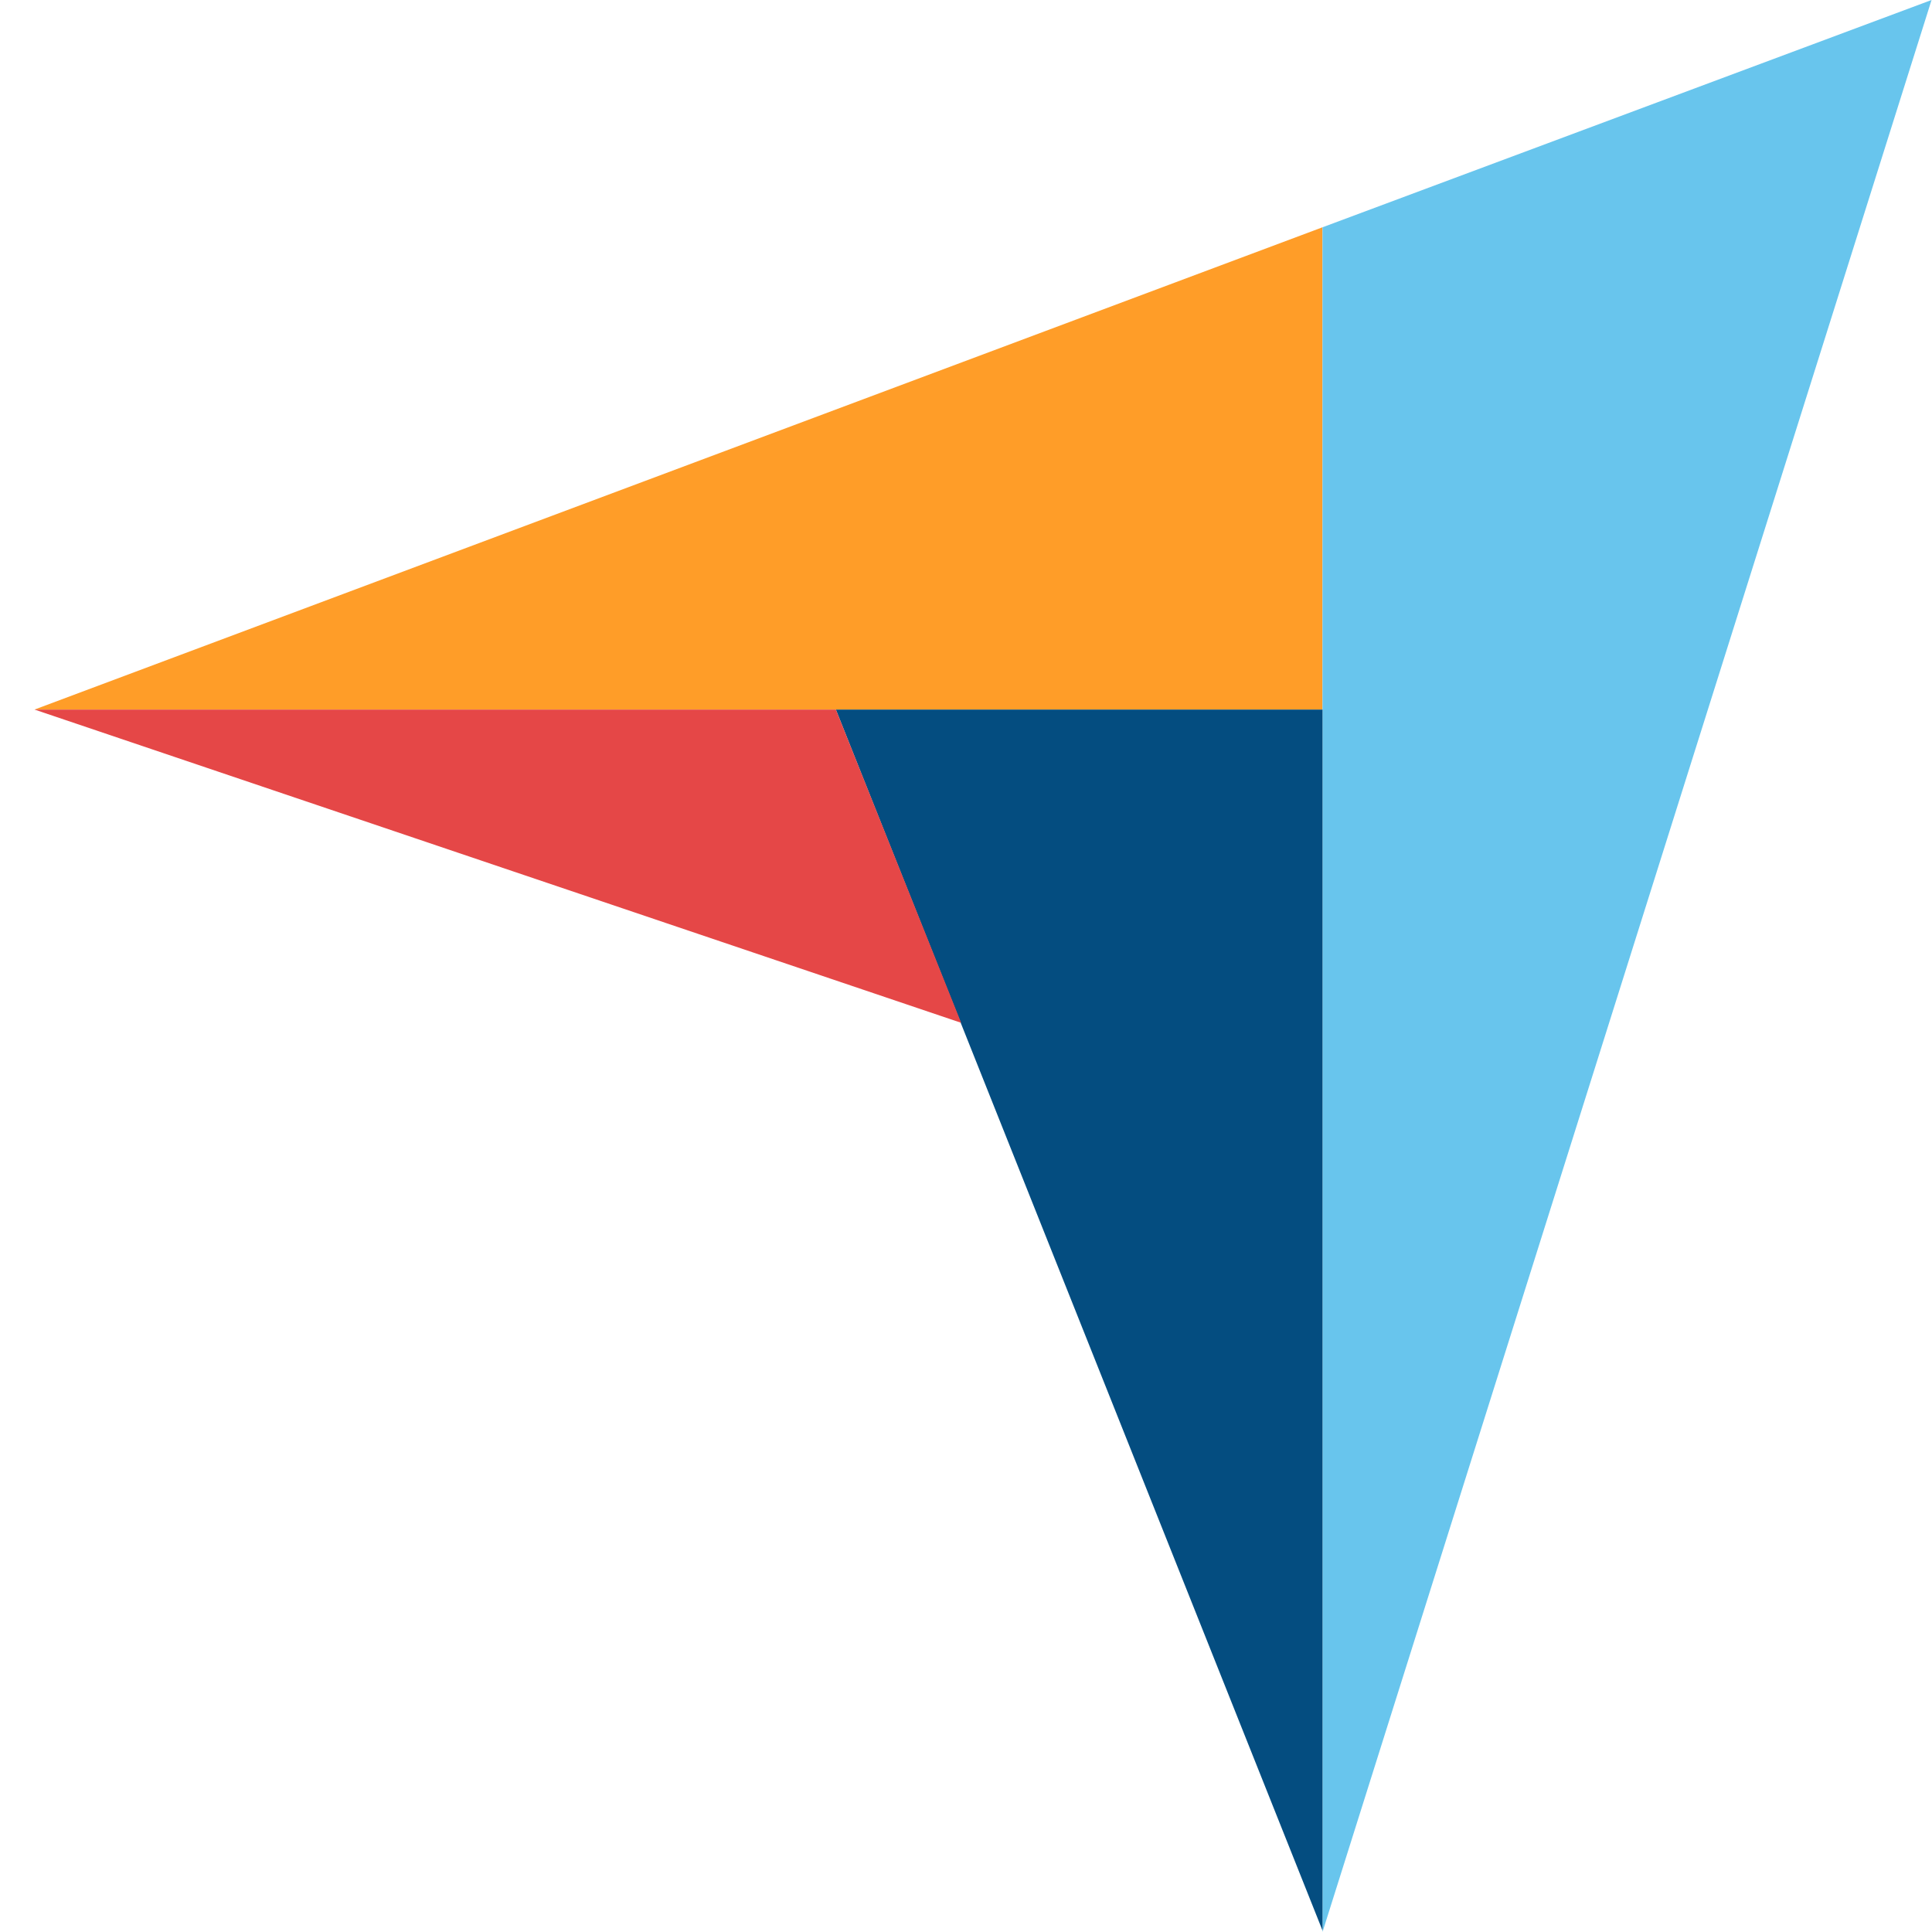 <svg width="56" height="56" viewBox="0 0 56 56" fill="none" xmlns="http://www.w3.org/2000/svg"><path d="M1 20.567H38.333V6.588L1 20.567z" fill="#FF9D28"/><path d="M38.334 6.588V56L55.987 0 38.334 6.588z" fill="#68C5ED"/><path d="M38.334 20.567H24.228l14.106 35.391V20.567z" fill="#044D80"/><path d="M1 20.567l26.86 9.08-3.632-9.08H1z" fill="#E54747"/></svg>